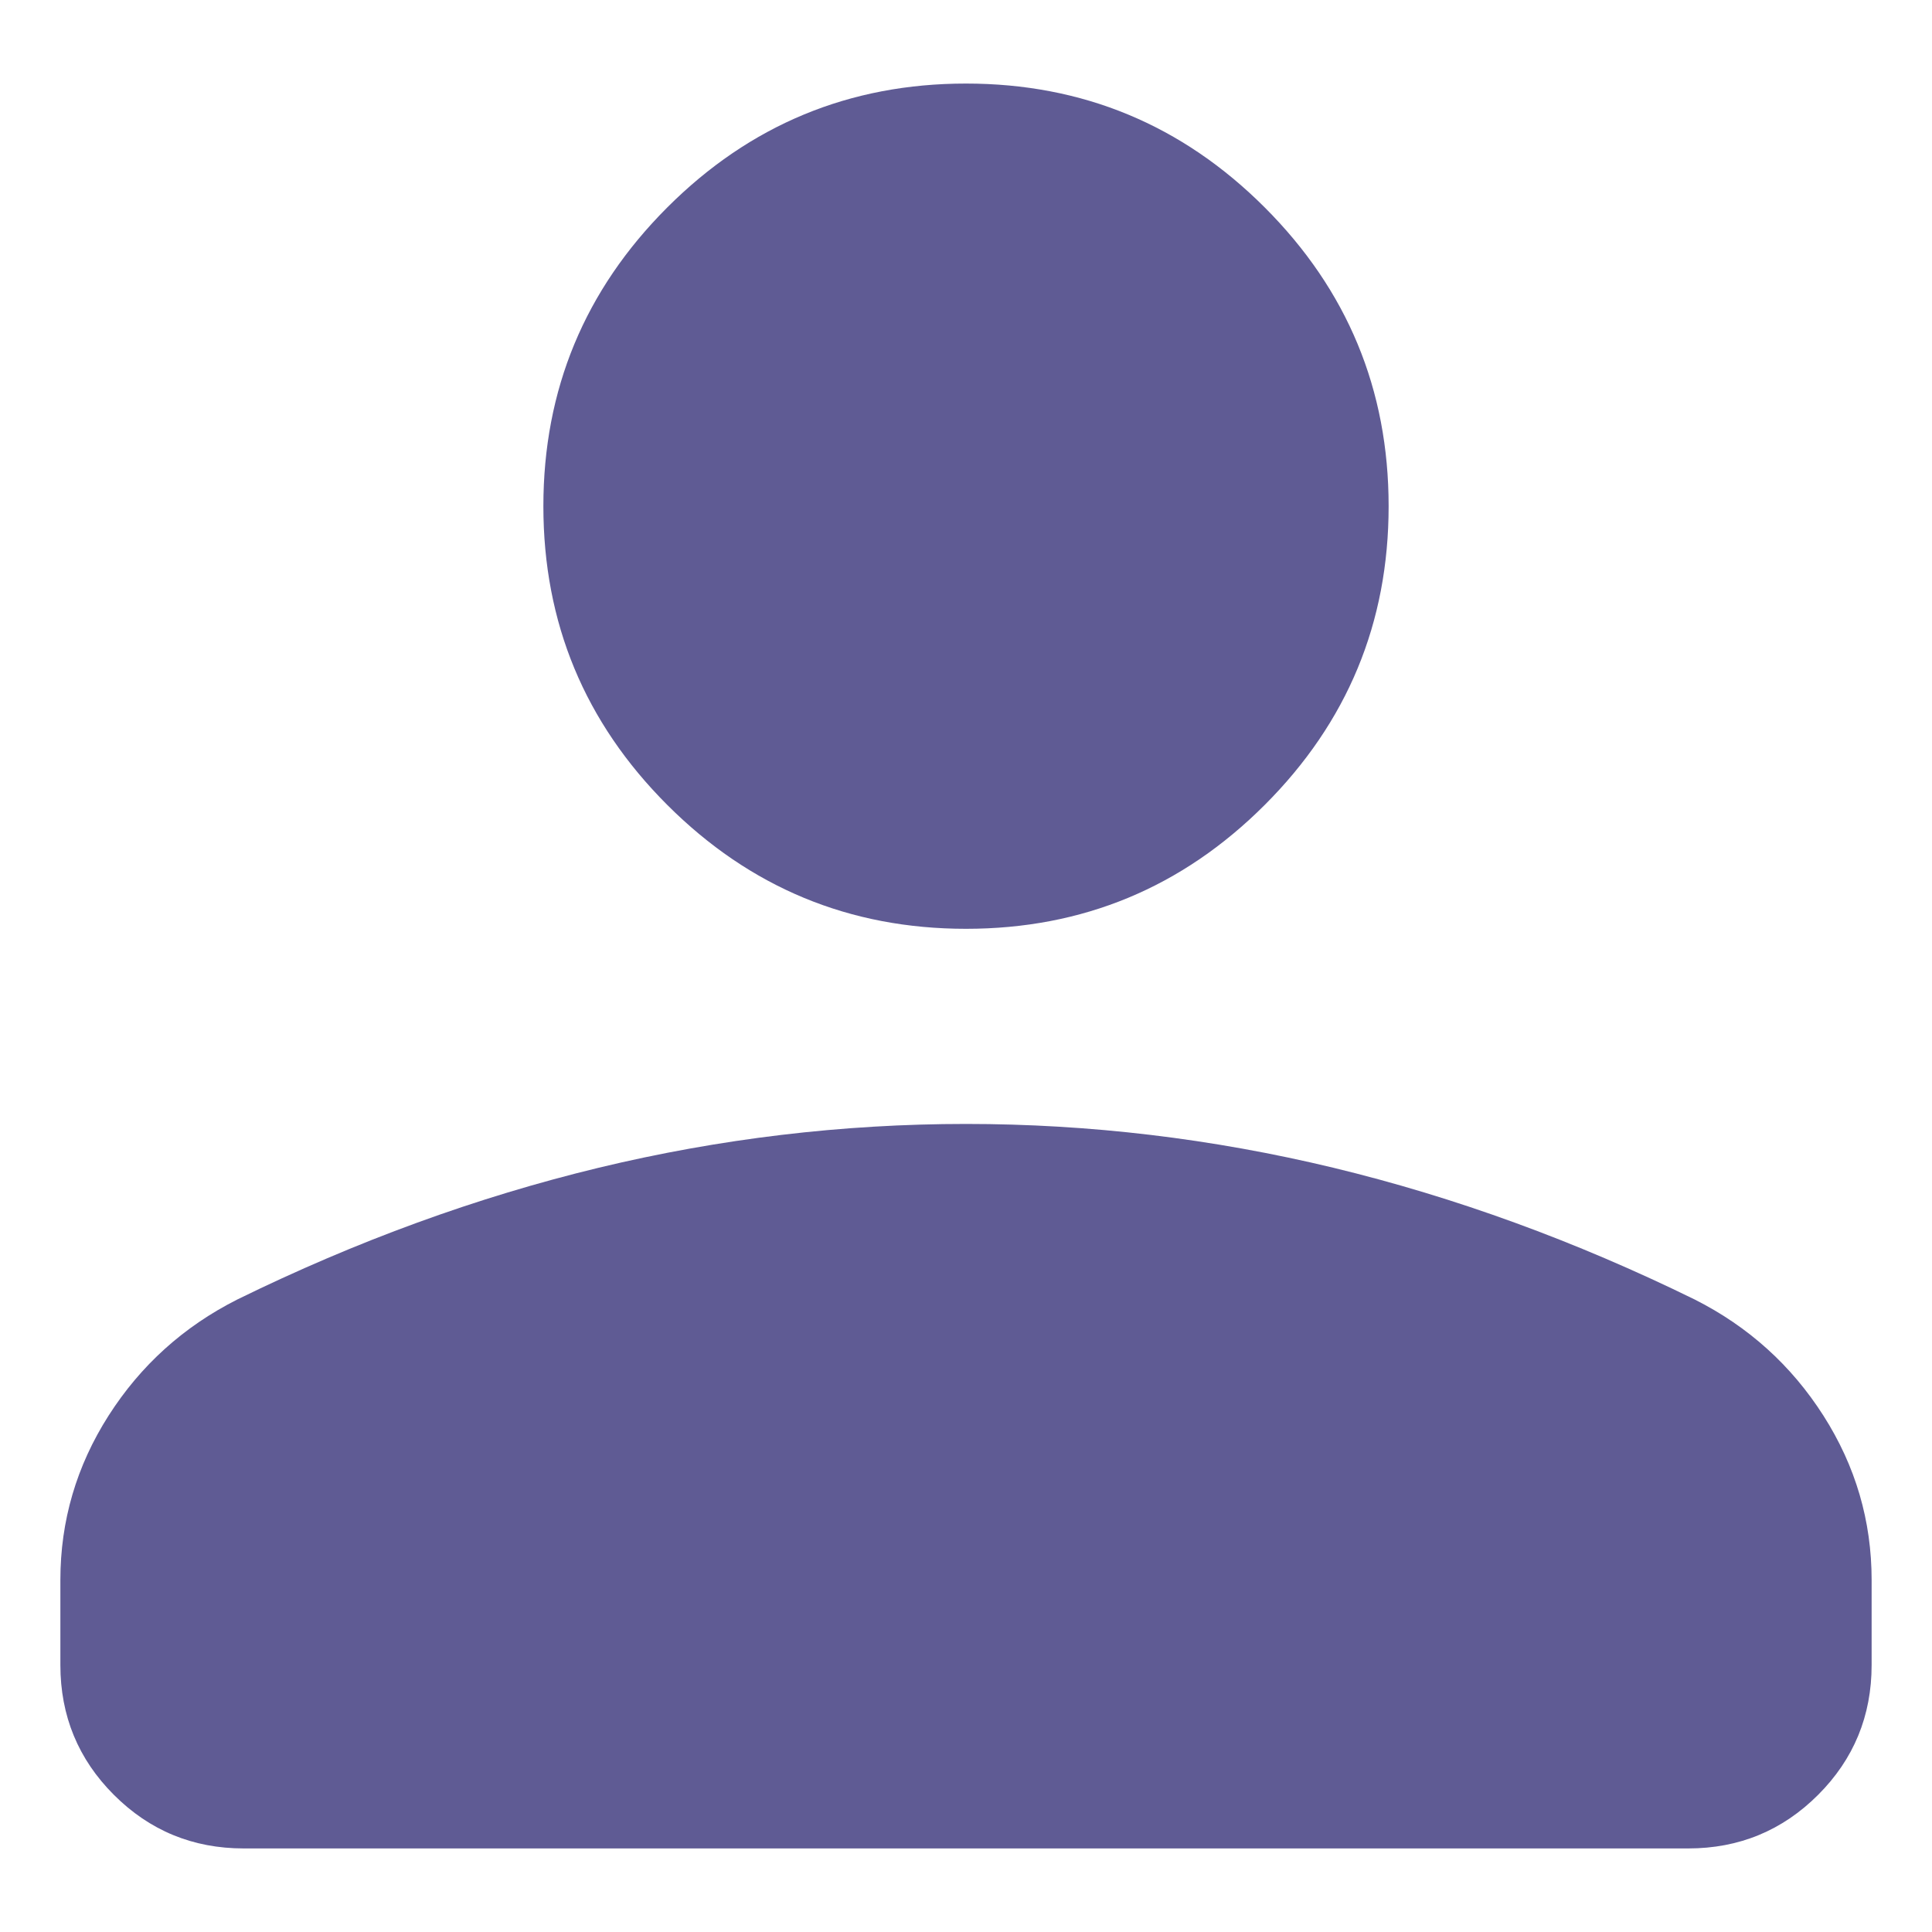 <svg width="16" height="16" viewBox="0 0 16 16" fill="none" xmlns="http://www.w3.org/2000/svg">
<path d="M8 7.692C7.035 7.692 6.21 7.35 5.526 6.666C4.842 5.982 4.5 5.158 4.5 4.192C4.5 3.227 4.842 2.402 5.526 1.718C6.21 1.034 7.035 0.692 8 0.692C8.965 0.692 9.79 1.034 10.474 1.718C11.158 2.402 11.5 3.227 11.5 4.192C11.5 5.158 11.158 5.982 10.474 6.666C9.79 7.35 8.965 7.692 8 7.692ZM0.5 13.789V13.085C0.5 12.595 0.633 12.141 0.899 11.724C1.165 11.307 1.521 10.986 1.965 10.762C2.954 10.277 3.951 9.914 4.957 9.671C5.962 9.429 6.977 9.308 8 9.308C9.023 9.308 10.037 9.429 11.043 9.671C12.049 9.914 13.046 10.277 14.035 10.762C14.479 10.986 14.835 11.307 15.101 11.724C15.367 12.141 15.5 12.595 15.5 13.085V13.789C15.5 14.21 15.352 14.569 15.057 14.864C14.761 15.16 14.402 15.308 13.981 15.308H2.019C1.597 15.308 1.239 15.16 0.943 14.864C0.648 14.569 0.5 14.21 0.5 13.789Z" fill="#5F5B94"/>
</svg>
